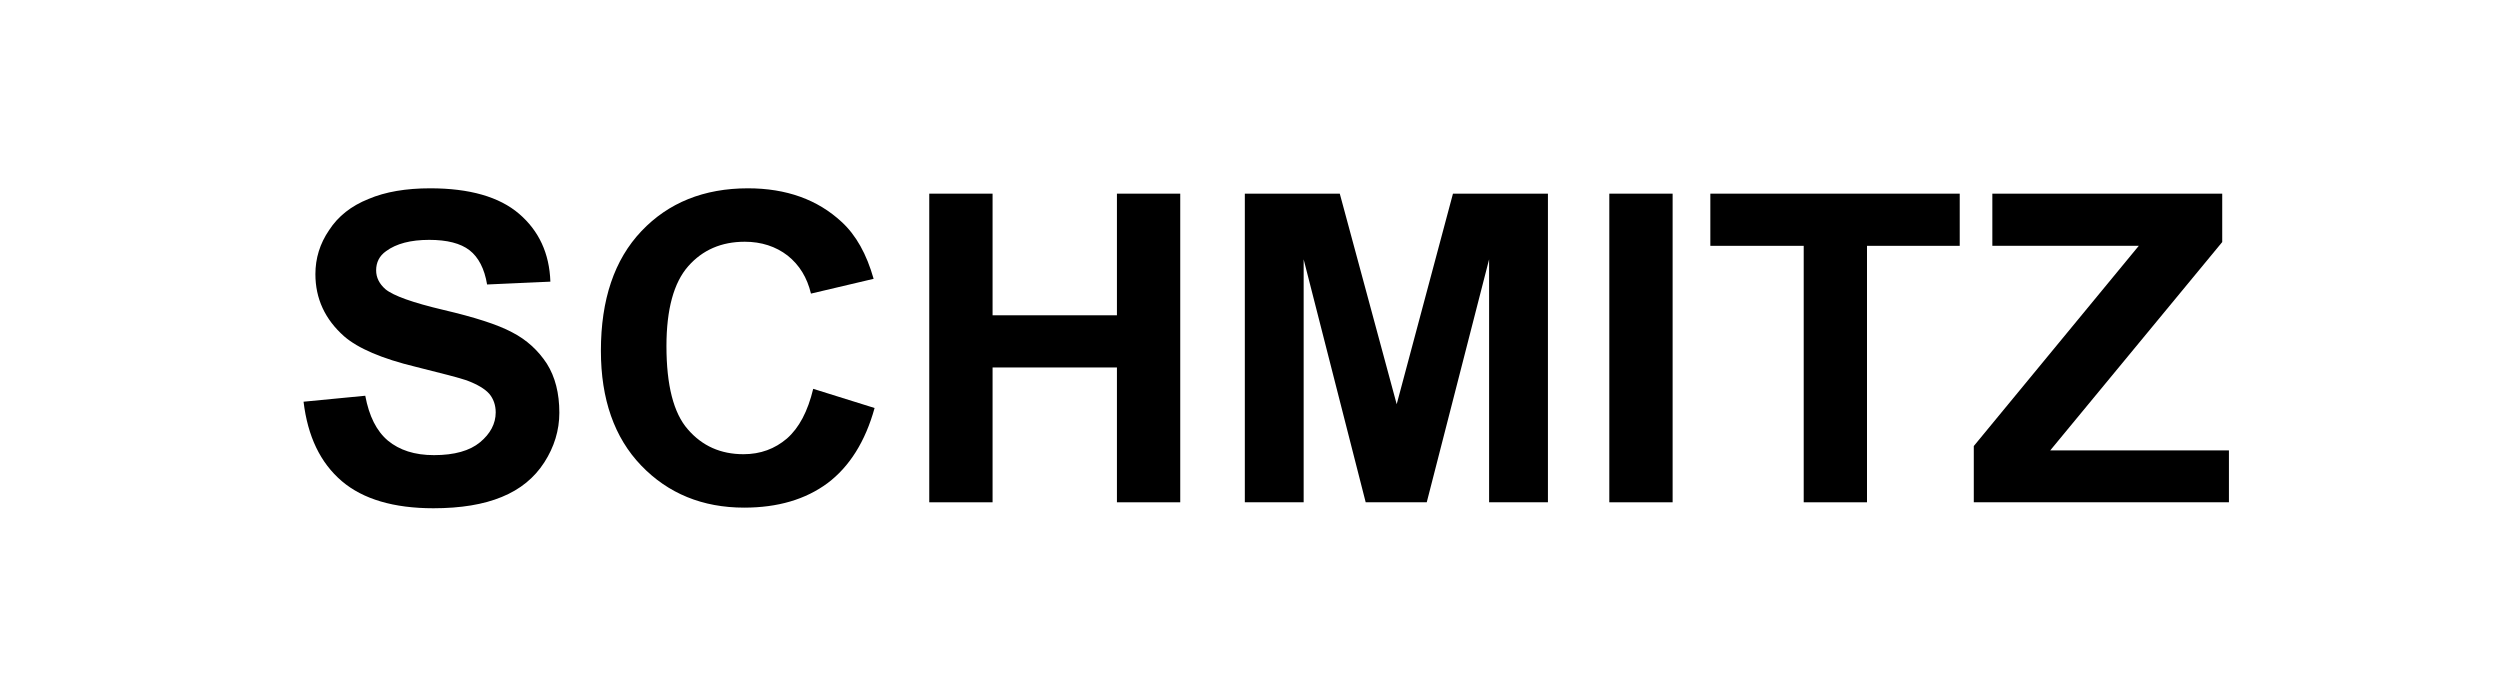 <svg width="145" height="40" viewBox="0 0 145 40" fill="none" xmlns="http://www.w3.org/2000/svg">
<path d="M17.606 23.299L21.185 22.953C21.408 24.138 21.834 24.995 22.502 25.56C23.17 26.107 24.041 26.398 25.172 26.398C26.359 26.398 27.249 26.143 27.843 25.651C28.436 25.159 28.751 24.576 28.751 23.919C28.751 23.5 28.622 23.135 28.381 22.844C28.121 22.552 27.694 22.297 27.064 22.06C26.637 21.914 25.654 21.659 24.115 21.276C22.15 20.802 20.759 20.201 19.962 19.508C18.849 18.523 18.293 17.32 18.293 15.898C18.293 14.987 18.552 14.13 19.09 13.346C19.609 12.544 20.369 11.943 21.371 11.542C22.354 11.122 23.559 10.922 24.95 10.922C27.231 10.922 28.955 11.414 30.105 12.398C31.255 13.383 31.867 14.695 31.922 16.336L28.251 16.5C28.102 15.588 27.75 14.914 27.231 14.513C26.712 14.112 25.933 13.912 24.894 13.912C23.819 13.912 22.984 14.13 22.391 14.568C22.001 14.841 21.816 15.224 21.816 15.68C21.816 16.099 22.001 16.463 22.354 16.773C22.817 17.156 23.948 17.557 25.729 17.977C27.509 18.396 28.844 18.815 29.697 19.271C30.55 19.708 31.218 20.328 31.718 21.094C32.2 21.859 32.442 22.807 32.442 23.938C32.442 24.958 32.145 25.924 31.57 26.818C30.995 27.711 30.179 28.385 29.104 28.823C28.047 29.26 26.73 29.479 25.135 29.479C22.836 29.479 21.056 28.951 19.832 27.912C18.571 26.836 17.848 25.305 17.606 23.299Z" fill="black"/>
<path d="M47.166 22.552L50.726 23.664C50.188 25.615 49.261 27.073 48 28.021C46.72 28.969 45.107 29.443 43.16 29.443C40.749 29.443 38.746 28.622 37.189 27C35.631 25.378 34.852 23.154 34.852 20.346C34.852 17.375 35.631 15.06 37.207 13.401C38.765 11.76 40.823 10.922 43.383 10.922C45.608 10.922 47.425 11.578 48.816 12.872C49.65 13.638 50.262 14.732 50.67 16.172L47.036 17.029C46.813 16.099 46.368 15.37 45.682 14.823C44.996 14.294 44.161 14.021 43.197 14.021C41.843 14.021 40.749 14.495 39.915 15.443C39.08 16.391 38.654 17.94 38.654 20.073C38.654 22.333 39.062 23.956 39.896 24.904C40.731 25.87 41.806 26.344 43.123 26.344C44.106 26.344 44.94 26.034 45.645 25.432C46.349 24.812 46.85 23.865 47.166 22.552Z" fill="black"/>
<path d="M53.897 29.133V11.232H57.569V18.287H64.782V11.232H68.454V29.133H64.782V21.313H57.569V29.133H53.897Z" fill="black"/>
<path d="M72.2 29.133V11.232H77.707L81.008 23.445L84.272 11.232H89.78V29.133H86.368V15.042L82.751 29.133H79.21L75.612 15.042V29.133H72.2Z" fill="black"/>
<path d="M93.34 29.133V11.232H97.012V29.133H93.34Z" fill="black"/>
<path d="M104.615 29.133V14.258H99.2V11.232H113.664V14.258H108.286V29.133H104.615Z" fill="black"/>
<path d="M114.48 29.133V25.87L124.049 14.258H115.556V11.232H128.889V14.039L118.912 26.125H129.278V29.133H114.48Z" fill="black"/>
</svg>
